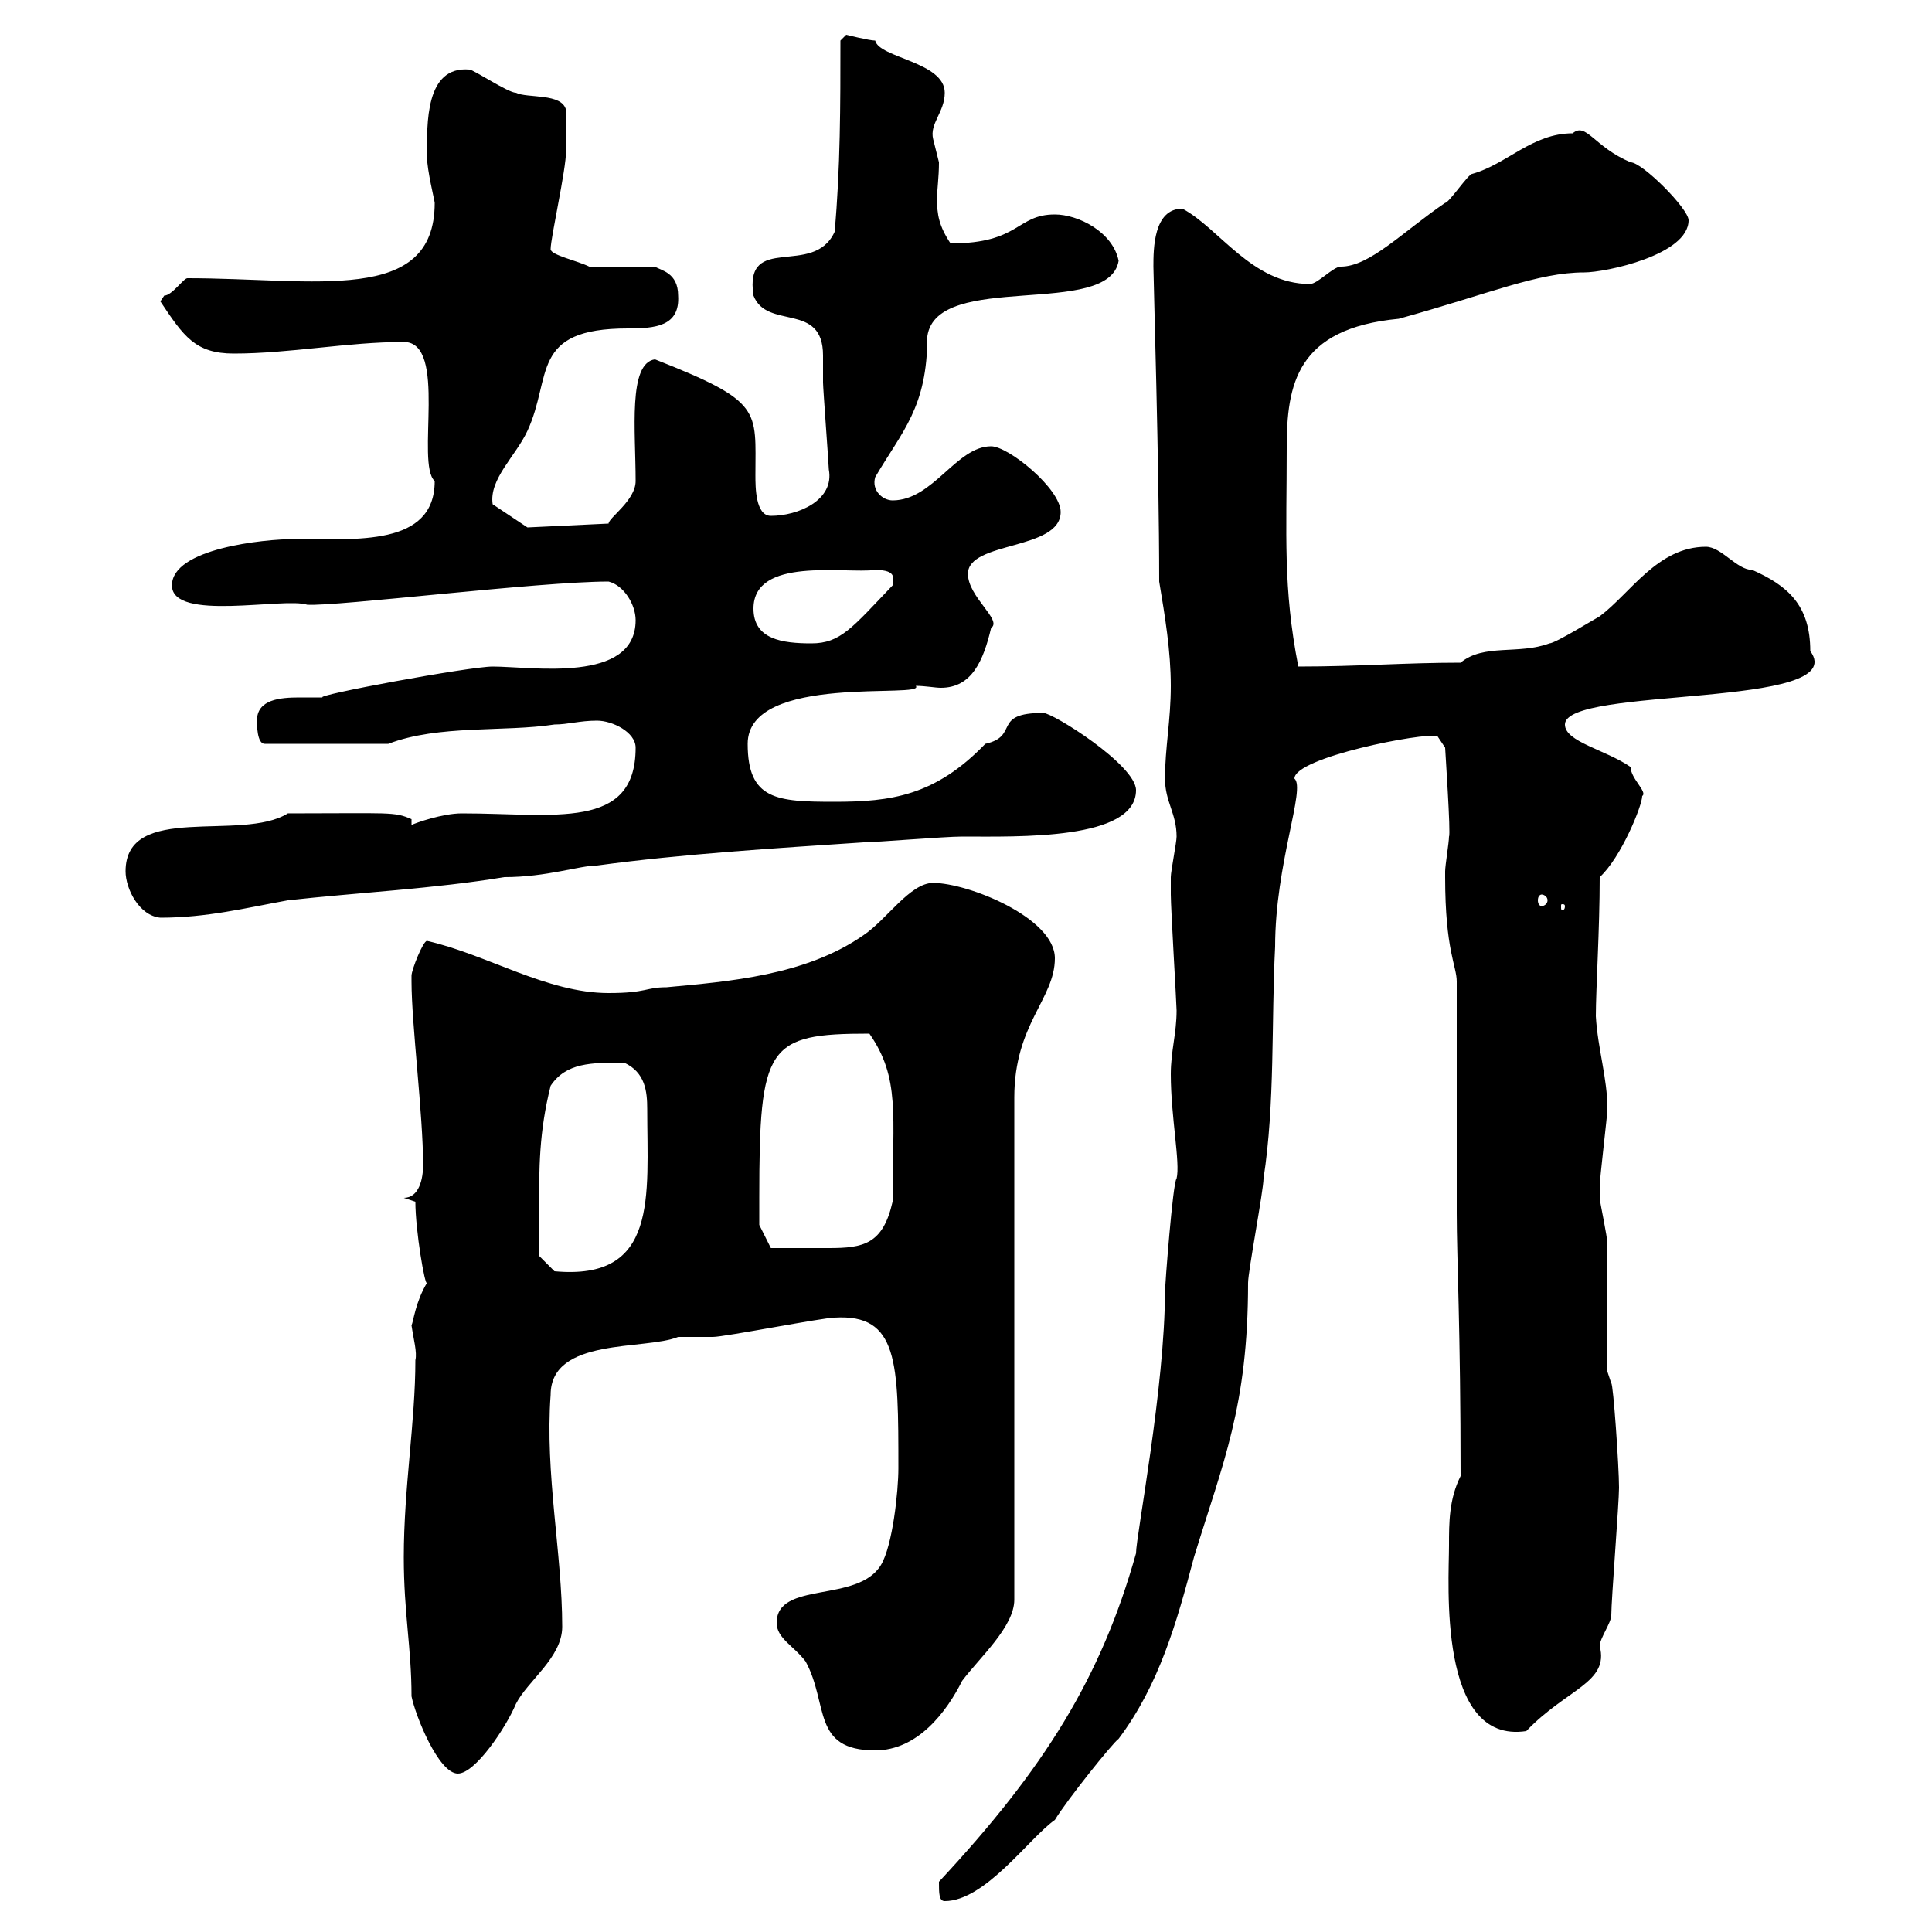 <svg xmlns="http://www.w3.org/2000/svg" xmlns:xlink="http://www.w3.org/1999/xlink" width="300" height="300"><path d="M145.80 292.20C145.80 294 145.80 295.20 146.70 295.20C153 295.20 159.90 285.30 163.80 282.60C165.60 279.60 172.80 270.60 173.70 270C180 261.60 182.70 252 185.40 241.80C189.90 227.10 193.80 218.40 193.80 199.20C193.80 197.40 196.20 184.80 196.20 183C198 171.30 197.40 158.70 198 147C198 134.10 202.80 122.40 201 120.90C201 117.60 221.10 113.70 223.20 114.30L224.40 116.10C224.40 116.40 225.30 129.60 225 129.90C225 130.80 224.40 134.40 224.40 135.30C224.40 136.20 224.40 136.20 224.40 136.20C224.40 147.60 226.20 150 226.20 152.40L226.20 188.40C226.20 195.30 226.80 206.40 226.80 229.20C225 232.80 225 236.40 225 240C225 245.70 223.20 270.90 237 268.80C243.30 262.20 249.90 261.30 248.40 255.60C248.40 254.40 250.20 252 250.20 250.80C250.20 248.40 251.40 233.40 251.40 231C251.40 227.70 250.50 214.80 250.20 214.80L249.60 213C249.60 210 249.60 195.60 249.60 193.20C249.60 192 248.40 186.60 248.40 186C248.40 185.40 248.40 184.80 248.40 184.20C248.40 183 249.60 173.10 249.60 172.20C249.60 167.40 248.10 162.90 247.80 157.80C247.80 153.60 248.40 144.30 248.40 136.20C251.70 133.20 255 125.10 255 123.60C255.90 123 253.20 120.90 253.20 119.10C249.30 116.40 243 115.20 243 112.50C243 106.50 287.70 110.10 281.10 101.10C281.10 93.90 277.50 90.90 272.10 88.50C269.70 88.50 267.30 84.90 264.90 84.90C257.40 84.90 253.20 92.10 248.40 95.70C247.80 96 241.50 99.90 240.60 99.90C235.80 101.70 230.40 99.90 226.80 102.90C218.10 102.90 210.90 103.50 201.60 103.50C199.20 91.20 199.80 83.10 199.80 69.60C199.80 59.70 201.30 51 217.20 49.50C231.30 45.60 238.80 42.30 246 42.30C249.30 42.30 262.20 39.60 262.20 34.20C262.20 32.40 255 25.20 253.20 25.20C247.50 22.80 246.30 18.90 244.20 20.70C237.90 20.70 234 25.50 228.60 27C228 27 225 31.50 224.40 31.50C217.80 36 212.70 41.40 208.20 41.40C207 41.40 204.60 44.10 203.40 44.10C194.40 44.10 189.30 35.40 183.60 32.40C179.10 32.40 179.10 38.70 179.10 41.40C179.10 43.20 180 72.30 180 90.30C180.90 95.70 181.80 101.10 181.80 106.50C181.80 111.90 180.90 116.10 180.90 120.90C180.90 124.50 182.70 126.30 182.70 129.90C182.70 130.80 181.80 135.30 181.80 136.20C181.80 137.10 181.80 139.20 181.80 138.90C181.80 141 182.70 156 182.70 156.90C182.70 160.50 181.80 163.20 181.80 166.80C181.80 173.40 183.30 180.60 182.70 183C182.10 183.60 180.90 199.80 180.90 200.40C180.90 215.40 176.40 238.50 176.40 241.20C171 260.40 162.30 274.50 145.80 292.20ZM62.70 241.80C62.70 250.50 63.90 255.90 63.90 263.40C64.50 266.40 68.10 275.40 71.10 275.40C73.80 275.40 78.60 268.20 80.10 264.60C81.90 261 87.30 257.40 87.30 252.60C87.30 241.20 84.60 228.90 85.50 216.60C85.50 207.60 100.20 209.70 105.30 207.60C105.90 207.60 109.50 207.60 110.70 207.60C112.50 207.60 127.80 204.60 129.60 204.60C139.50 204 139.50 211.50 139.50 228C139.50 231.60 138.60 240 136.80 243C133.20 249 120.60 245.40 120.60 252C120.60 254.40 123.30 255.60 125.10 258C128.70 264.60 126 271.80 135.90 271.80C142.50 271.80 147 265.80 149.40 261C152.10 257.40 157.50 252.60 157.50 248.40L157.50 170.40C157.50 159 163.80 155.10 163.80 148.80C163.80 142.50 150.30 137.10 144.90 137.10C141.30 137.10 137.70 142.80 134.10 145.20C125.10 151.50 113.10 152.40 103.50 153.30C100.20 153.30 100.50 154.20 94.50 154.20C84.90 154.20 75.60 148.20 66.30 146.10C65.70 146.10 63.90 150.60 63.90 151.50C63.90 151.50 63.90 152.40 63.90 152.40C63.90 159 65.70 173.10 65.70 180.90C65.70 183 65.10 186 62.70 186L64.50 186.60C64.50 191.10 66 199.80 66.30 199.20C64.50 202.20 64.20 205.20 63.90 205.80C64.20 207.90 64.80 210 64.50 211.20C64.50 220.80 62.70 231 62.70 241.80ZM83.70 188.40C83.70 181.20 83.70 175.80 85.50 168.60C87.90 165 91.80 165 96.90 165C100.20 166.50 100.50 169.50 100.50 172.20C100.50 185.70 102.30 198.90 86.10 197.40L83.70 195C83.70 195 83.70 190.20 83.70 188.40ZM117.90 186C117.90 162.30 119.10 160.50 135 160.50C139.80 167.40 138.60 173.10 138.60 186.60C137.10 193.20 134.10 193.80 128.70 193.80C126.30 193.80 121.80 193.80 119.70 193.80L117.90 190.20C117.90 190.20 117.90 186.60 117.90 186ZM19.50 135.30C19.50 138 21.60 142.20 24.90 142.50C32.10 142.50 38.10 141 44.70 139.80C55.50 138.60 67.50 138 78.30 136.20C84.90 136.20 90 134.40 92.70 134.40C105.90 132.60 120.60 131.70 134.10 130.80C135.90 130.80 146.70 129.90 149.40 129.90C158.10 129.90 176.40 130.50 176.40 122.70C176.40 118.80 163.50 110.70 162 110.70C153.90 110.70 158.40 114.30 153 115.50C145.20 123.60 138.30 124.50 129.60 124.50C120.60 124.50 116.10 124.20 116.10 115.50C116.10 104.40 144 108.60 142.20 106.50C143.70 106.50 145.20 106.80 146.10 106.80C150.90 106.80 152.70 102.60 153.90 97.50C155.70 96.30 150.30 92.70 150.30 89.10C150.30 84 164.70 85.50 164.70 79.50C164.70 75.90 156.60 69.30 153.90 69.30C148.50 69.30 144.90 77.70 138.60 77.70C137.10 77.70 135.30 76.20 135.90 74.10C140.10 66.90 144 63.30 144 52.20C145.50 42 172.20 49.50 173.70 40.50C172.80 36 167.40 33.30 163.80 33.30C157.80 33.30 158.40 37.80 147.60 37.80C145.80 35.10 145.50 33.30 145.50 30.90C145.50 29.40 145.80 27.60 145.80 25.20C145.80 25.20 144.90 21.60 144.90 21.60C144.30 19.20 146.70 17.40 146.70 14.40C146.70 9.60 136.50 9 135.90 6.30C135 6.30 131.40 5.40 131.40 5.40L130.50 6.30C130.50 16.20 130.50 26.10 129.60 36C126.30 43.20 115.50 36 117 45.90C119.10 51.30 127.80 46.80 127.80 55.20C127.80 56.40 127.80 57.90 127.80 59.40C127.80 60.30 128.70 72.30 128.70 72.90C129.60 77.70 123.90 80.10 119.70 80.10C117.30 80.10 117.30 75.60 117.30 73.80C117.30 63.60 118.50 62.40 101.70 55.80C97.50 56.40 98.70 66.90 98.70 74.70C98.70 77.70 94.50 80.40 94.50 81.30L81.90 81.90L76.50 78.30C75.90 74.40 80.10 70.80 81.90 66.90C85.80 58.50 82.20 51 97.50 51C101.70 51 105.60 50.70 105.30 45.90C105.30 42.30 102.60 42 101.70 41.40L91.50 41.40C89.70 40.50 85.50 39.60 85.50 38.70C85.50 36.90 87.90 26.40 87.90 23.40C87.90 22.20 87.90 21 87.90 17.10C87.30 14.40 81.90 15.30 80.10 14.40C78.90 14.40 73.50 10.80 72.90 10.80C66 10.20 66.30 19.20 66.30 24.30C66.30 26.40 67.50 31.20 67.50 31.50C67.50 47.40 48.90 43.20 29.10 43.20C28.50 43.20 26.70 45.90 25.50 45.90C25.50 45.90 24.90 46.80 24.90 46.80C28.50 52.20 30.30 54.90 36.30 54.90C45 54.90 54 53.10 62.70 53.10C69.60 53.10 64.50 72 67.50 74.70C67.50 84.90 55.20 83.70 45.90 83.70C40.80 83.70 26.70 85.20 26.70 90.90C26.70 96.60 44.10 92.70 47.70 93.90C52.20 94.20 83.70 90.30 94.50 90.30C96.90 90.90 98.70 93.90 98.70 96.30C98.70 106.20 82.50 103.50 76.50 103.50C72.90 103.50 48.60 108 50.10 108.30C49.50 108.30 48 108.30 46.50 108.30C43.50 108.30 39.90 108.60 39.90 111.90C39.90 112.50 39.90 115.50 41.10 115.50L60.30 115.50C68.10 112.50 78.30 113.70 86.10 112.50C88.20 112.50 90 111.90 92.70 111.90C95.10 111.90 98.70 113.70 98.70 116.10C98.70 129 86.10 126.30 71.70 126.30C68.70 126.30 64.50 127.80 63.90 128.10L63.90 127.20C61.20 126 60.60 126.30 44.70 126.30C37.50 130.80 19.50 124.50 19.50 135.30ZM243 140.70C243 141.30 242.70 141.30 242.70 141.30C242.40 141.30 242.40 141.30 242.40 140.70C242.40 140.40 242.40 140.40 242.70 140.40C242.70 140.40 243 140.40 243 140.70ZM239.40 138.90C239.70 138.90 240.30 139.20 240.30 139.80C240.30 140.40 239.70 140.70 239.40 140.70C239.10 140.70 238.80 140.40 238.80 139.80C238.80 139.20 239.10 138.90 239.40 138.90ZM117 94.50C117 86.40 131.10 89.10 135.90 88.50C139.50 88.50 138.60 90 138.60 90.90C132.30 97.50 130.50 99.90 126 99.90C121.50 99.90 117 99.30 117 94.50Z"/></svg>